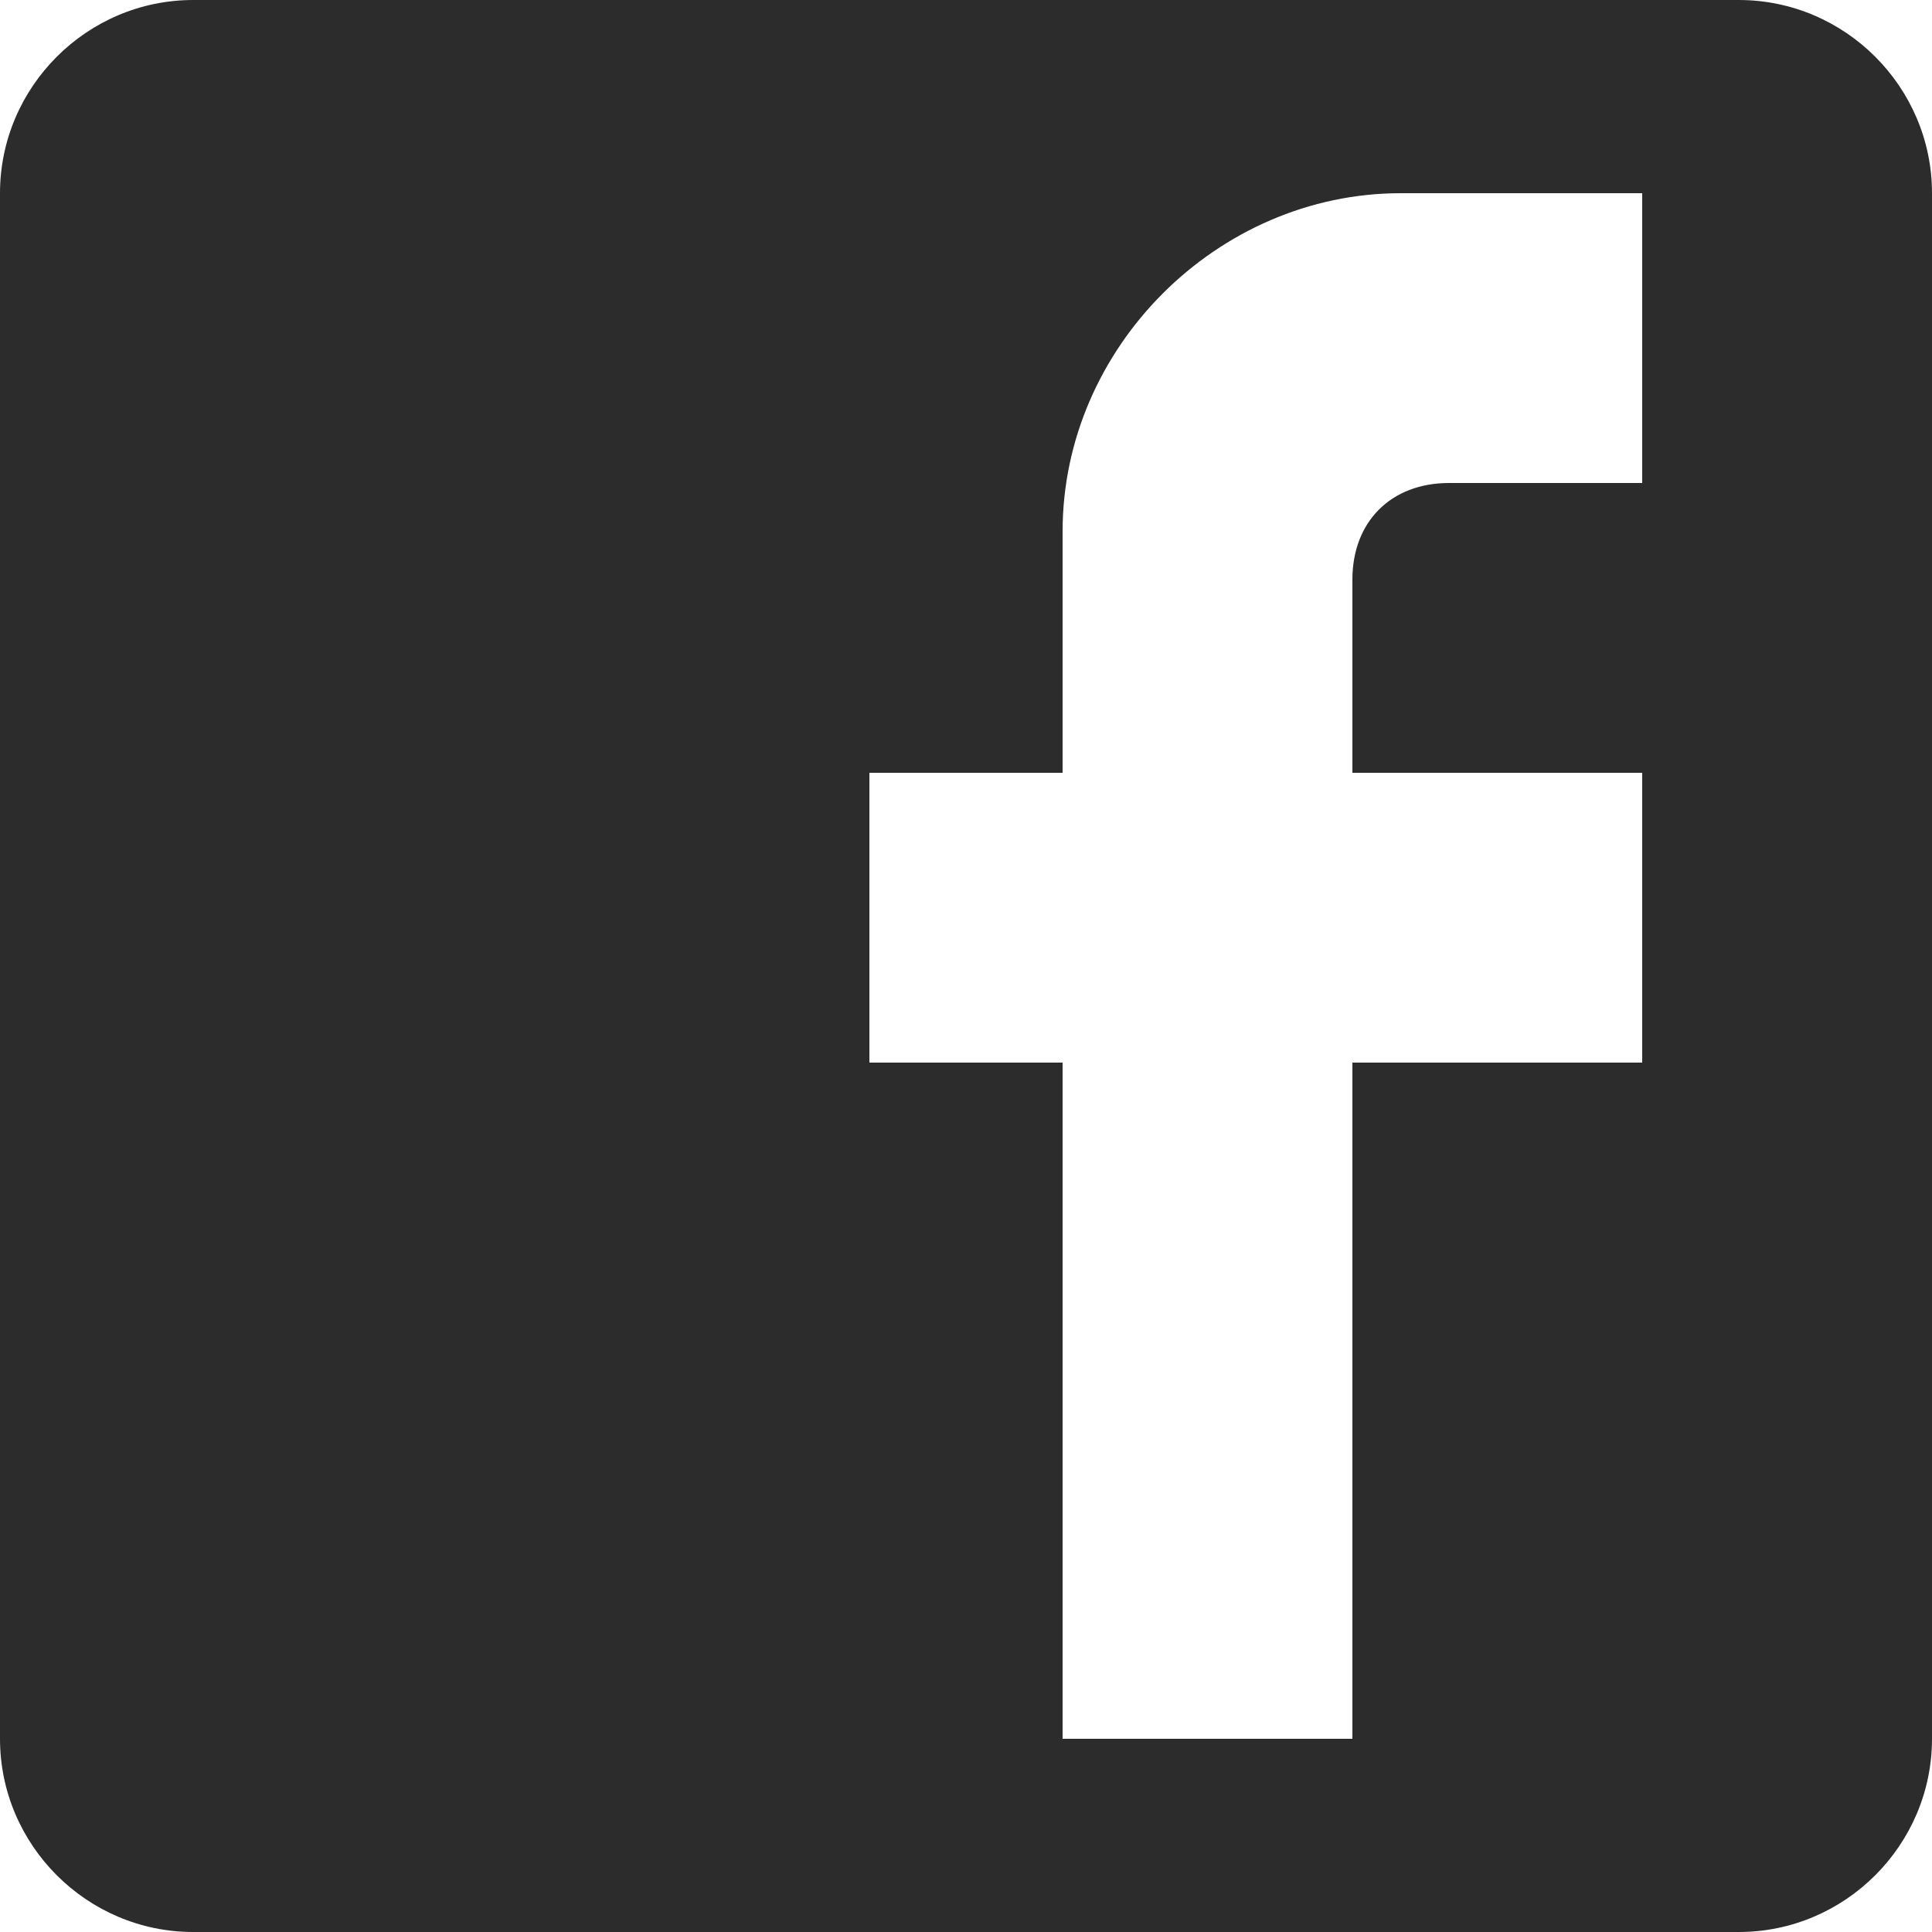 <?xml version="1.0" standalone="no"?><!DOCTYPE svg PUBLIC "-//W3C//DTD SVG 1.1//EN" "http://www.w3.org/Graphics/SVG/1.1/DTD/svg11.dtd"><svg t="1747558249727" class="icon" viewBox="0 0 1024 1024" version="1.1" xmlns="http://www.w3.org/2000/svg" p-id="5774" xmlns:xlink="http://www.w3.org/1999/xlink" width="48" height="48"><path d="M921.6 0H102.4C46.08 0 0 46.08 0 102.4v819.2c0 56.32 46.08 102.4 102.4 102.4h819.2c56.32 0 102.4-46.08 102.4-102.4V102.4c0-56.32-46.08-102.4-102.4-102.4z m-51.2 102.4v153.6h-102.4c-30.72 0-51.2 20.48-51.2 51.2v102.4h153.6v153.6H716.8V921.6h-153.6V563.2h-102.4V409.6h102.4v-128C563.2 184.32 645.12 102.4 742.4 102.4h128z" p-id="5775" fill="#2c2c2c"></path></svg>